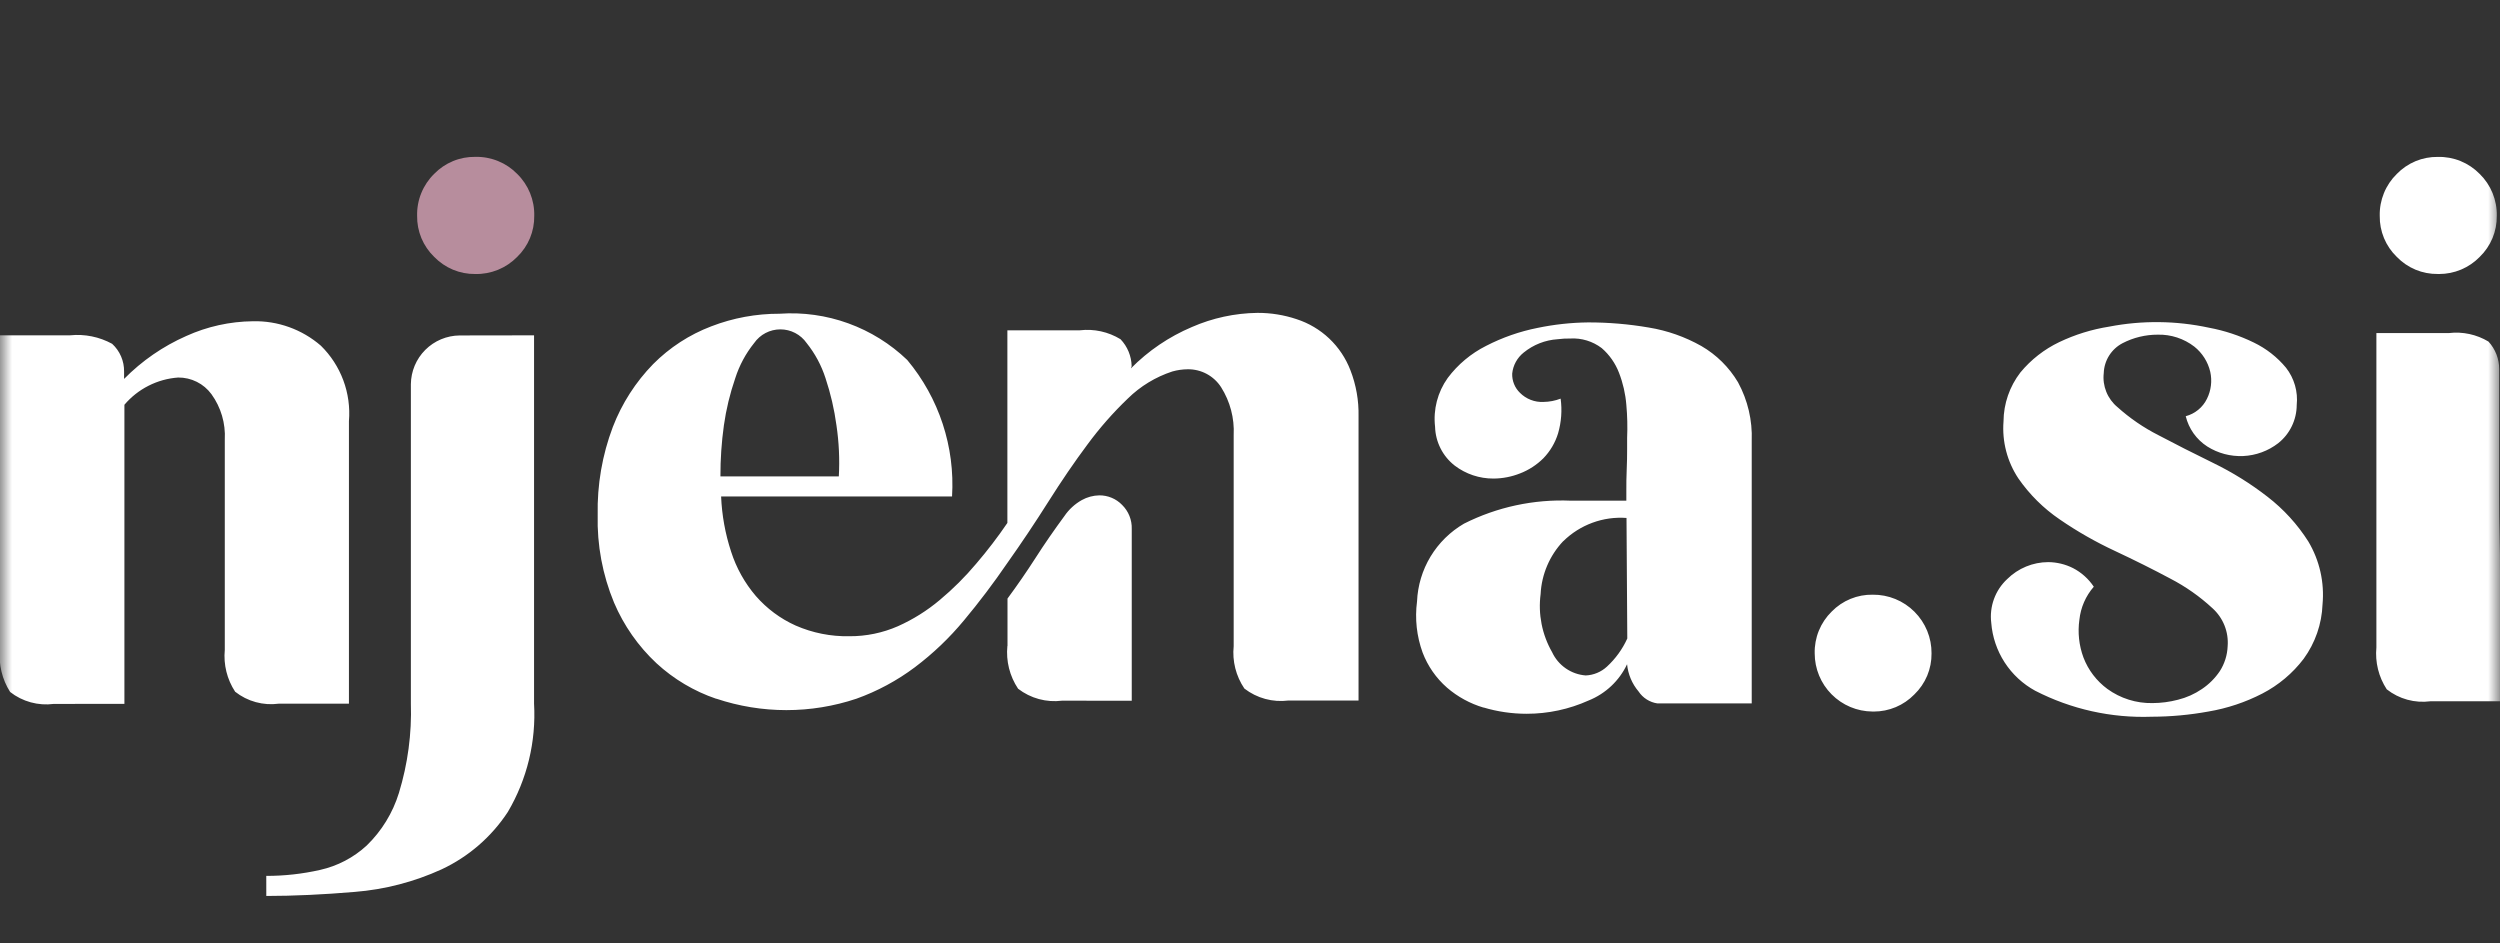 <svg viewBox="0 0 106 40" fill="none" xmlns="http://www.w3.org/2000/svg">
<rect x="0" y="0" width="106" height="40" fill="#333333" stroke="none"/>
<g clip-path="url(#clip0_22_18)">
<mask id="mask0_22_18" style="mask-type:luminance" maskUnits="userSpaceOnUse" x="0" y="0" width="106" height="40">
<path d="M106 0H0V40H106V0Z" fill="white"/>
</mask>
<g mask="url(#mask0_22_18)">
<path d="M11.29 37.138C12.058 37.139 12.824 37.054 13.573 36.884C14.311 36.719 14.993 36.362 15.549 35.849C16.184 35.233 16.653 34.467 16.914 33.622C17.29 32.392 17.462 31.108 17.421 29.822V16.293C17.426 15.745 17.645 15.222 18.032 14.835C18.42 14.447 18.943 14.228 19.491 14.223L22.644 14.218V29.835C22.736 31.443 22.349 33.042 21.531 34.429C20.838 35.484 19.866 36.326 18.723 36.861C17.56 37.392 16.314 37.715 15.04 37.817C13.711 37.93 12.461 37.988 11.291 37.989L11.29 37.138ZM86.296 29.29C85.769 29.003 85.322 28.589 84.996 28.085C84.67 27.581 84.475 27.004 84.429 26.406C84.387 26.066 84.427 25.721 84.544 25.399C84.661 25.077 84.853 24.788 85.104 24.554C85.568 24.094 86.194 23.835 86.847 23.834C87.212 23.837 87.571 23.924 87.897 24.088C88.253 24.272 88.555 24.544 88.777 24.877C88.434 25.27 88.221 25.759 88.166 26.277C88.09 26.816 88.149 27.366 88.338 27.877C88.541 28.41 88.894 28.873 89.353 29.211C89.908 29.613 90.579 29.824 91.265 29.811C91.63 29.809 91.993 29.762 92.346 29.669C92.709 29.579 93.052 29.426 93.361 29.215C93.662 29.013 93.92 28.755 94.122 28.454C94.323 28.14 94.437 27.777 94.452 27.404C94.476 27.103 94.431 26.801 94.319 26.521C94.207 26.24 94.032 25.99 93.808 25.788C93.271 25.291 92.67 24.869 92.02 24.532C91.3 24.147 90.516 23.755 89.669 23.358C88.855 22.979 88.073 22.533 87.333 22.024C86.646 21.557 86.051 20.967 85.578 20.284C85.105 19.571 84.884 18.722 84.949 17.869C84.954 17.117 85.206 16.387 85.665 15.792C86.114 15.249 86.675 14.81 87.311 14.506C87.981 14.186 88.695 13.965 89.429 13.849C90.829 13.579 92.268 13.595 93.662 13.895C94.321 14.018 94.96 14.23 95.562 14.524C96.088 14.778 96.554 15.142 96.927 15.592C97.278 16.041 97.44 16.608 97.381 17.175C97.379 17.486 97.308 17.793 97.172 18.072C97.037 18.352 96.84 18.598 96.597 18.791C96.17 19.121 95.652 19.311 95.113 19.336C94.575 19.36 94.041 19.219 93.586 18.93C93.129 18.635 92.803 18.175 92.675 17.647C92.869 17.596 93.05 17.503 93.205 17.376C93.361 17.249 93.487 17.089 93.575 16.909C93.751 16.555 93.8 16.151 93.715 15.765C93.616 15.343 93.378 14.967 93.04 14.697C92.596 14.355 92.048 14.176 91.488 14.19C90.97 14.189 90.459 14.312 89.999 14.55C89.765 14.672 89.568 14.853 89.427 15.076C89.287 15.299 89.208 15.555 89.199 15.818C89.168 16.088 89.205 16.361 89.307 16.613C89.408 16.865 89.571 17.088 89.78 17.261C90.305 17.733 90.89 18.134 91.52 18.453C92.23 18.828 93.004 19.221 93.841 19.63C94.655 20.026 95.426 20.506 96.141 21.061C96.825 21.589 97.412 22.232 97.875 22.962C98.352 23.765 98.562 24.698 98.475 25.628C98.444 26.459 98.165 27.262 97.675 27.934C97.207 28.55 96.607 29.053 95.92 29.408C95.203 29.778 94.433 30.034 93.637 30.169C92.845 30.313 92.042 30.387 91.237 30.389C89.522 30.452 87.821 30.073 86.295 29.289L86.296 29.29ZM62.905 30.003C62.333 29.834 61.804 29.545 61.353 29.156C60.891 28.752 60.536 28.241 60.318 27.667C60.067 26.975 59.986 26.233 60.082 25.503C60.11 24.83 60.307 24.175 60.655 23.598C61.003 23.022 61.491 22.542 62.073 22.203C63.476 21.496 65.037 21.161 66.606 21.229H68.957V20.78C68.957 20.526 68.957 20.232 68.972 19.918C68.987 19.604 68.99 19.312 68.99 19.04V18.568C69.01 18.101 68.999 17.634 68.957 17.168C68.92 16.701 68.815 16.241 68.645 15.804C68.49 15.401 68.239 15.042 67.912 14.759C67.53 14.47 67.058 14.325 66.58 14.353C66.401 14.35 66.222 14.36 66.045 14.383C65.517 14.417 65.014 14.615 64.604 14.949C64.467 15.058 64.354 15.193 64.27 15.346C64.186 15.5 64.134 15.668 64.117 15.842C64.112 15.993 64.139 16.144 64.196 16.284C64.252 16.424 64.338 16.551 64.447 16.656C64.576 16.786 64.732 16.888 64.903 16.954C65.074 17.021 65.257 17.051 65.441 17.042C65.691 17.039 65.938 16.992 66.171 16.902C66.238 17.396 66.201 17.898 66.062 18.376C65.941 18.771 65.728 19.132 65.441 19.429C65.16 19.709 64.824 19.928 64.454 20.071C64.095 20.214 63.712 20.289 63.325 20.291C62.73 20.294 62.152 20.101 61.679 19.741C61.428 19.545 61.222 19.296 61.079 19.011C60.935 18.727 60.856 18.414 60.847 18.095C60.763 17.364 60.954 16.627 61.382 16.028C61.812 15.453 62.371 14.986 63.013 14.664C63.7 14.31 64.434 14.054 65.192 13.903C65.899 13.756 66.618 13.678 67.34 13.67C68.202 13.669 69.062 13.742 69.912 13.888C70.695 14.016 71.448 14.282 72.139 14.672C72.779 15.043 73.314 15.572 73.692 16.209C74.105 16.968 74.306 17.824 74.273 18.687V29.825H70.275C70.113 29.802 69.959 29.744 69.821 29.657C69.683 29.57 69.565 29.454 69.475 29.318C69.199 28.992 69.029 28.589 68.988 28.164C68.658 28.864 68.075 29.413 67.357 29.701C66.531 30.073 65.635 30.265 64.729 30.264C64.109 30.264 63.493 30.174 62.9 29.997L62.905 30.003ZM66.278 22.947C65.703 23.557 65.364 24.352 65.322 25.189C65.211 26.041 65.382 26.906 65.809 27.652C65.937 27.928 66.137 28.166 66.388 28.339C66.638 28.513 66.931 28.616 67.235 28.639C67.57 28.625 67.889 28.492 68.135 28.264C68.499 27.929 68.793 27.523 68.997 27.072L68.964 21.961C68.473 21.925 67.979 21.994 67.517 22.165C67.055 22.335 66.634 22.601 66.283 22.947H66.278ZM79.391 30.169C78.74 30.164 78.118 29.902 77.66 29.44C77.201 28.979 76.944 28.355 76.943 27.704C76.935 27.374 76.995 27.046 77.119 26.741C77.244 26.435 77.43 26.159 77.666 25.928C77.892 25.697 78.163 25.514 78.462 25.392C78.761 25.269 79.083 25.209 79.406 25.215C79.734 25.212 80.059 25.274 80.362 25.398C80.665 25.522 80.941 25.705 81.173 25.937C81.405 26.169 81.588 26.444 81.713 26.747C81.837 27.05 81.9 27.375 81.897 27.703C81.901 28.028 81.838 28.351 81.713 28.65C81.587 28.95 81.401 29.221 81.167 29.446C80.943 29.675 80.676 29.858 80.381 29.982C80.085 30.106 79.768 30.17 79.448 30.17L79.391 30.169ZM30.371 29.629C29.43 29.309 28.566 28.796 27.835 28.122C27.062 27.4 26.449 26.524 26.035 25.55C25.547 24.373 25.311 23.108 25.342 21.834C25.316 20.561 25.533 19.294 25.984 18.103C26.367 17.108 26.949 16.201 27.694 15.437C28.392 14.735 29.231 14.189 30.157 13.837C31.082 13.48 32.065 13.299 33.057 13.302C34.046 13.233 35.038 13.372 35.969 13.71C36.901 14.048 37.752 14.577 38.467 15.263C39.816 16.878 40.496 18.948 40.367 21.049H30.575C30.608 21.845 30.75 22.633 30.999 23.39C31.22 24.081 31.577 24.721 32.049 25.272C32.514 25.805 33.088 26.232 33.733 26.522C34.452 26.837 35.231 26.992 36.016 26.976C36.723 26.98 37.423 26.836 38.071 26.552C38.712 26.266 39.31 25.891 39.847 25.439C40.407 24.972 40.925 24.456 41.394 23.897C41.865 23.347 42.306 22.771 42.713 22.172V14.005H45.785C46.386 13.934 46.993 14.067 47.51 14.383C47.805 14.692 47.973 15.1 47.982 15.527L47.949 15.621C48.688 14.872 49.567 14.276 50.536 13.866C51.412 13.483 52.356 13.279 53.313 13.266C53.877 13.263 54.439 13.353 54.974 13.532C55.492 13.7 55.966 13.981 56.361 14.355C56.756 14.73 57.062 15.188 57.257 15.696C57.5 16.32 57.617 16.987 57.602 17.657V29.702H54.629C54.3 29.744 53.965 29.721 53.645 29.634C53.325 29.547 53.025 29.398 52.762 29.195C52.404 28.667 52.243 28.03 52.308 27.395V18.447C52.344 17.732 52.157 17.023 51.775 16.418C51.623 16.182 51.414 15.988 51.167 15.855C50.92 15.722 50.643 15.654 50.362 15.657C50.14 15.659 49.919 15.69 49.705 15.751C48.998 15.983 48.354 16.374 47.823 16.895C47.198 17.493 46.626 18.144 46.113 18.84C45.56 19.581 45.007 20.391 44.452 21.27C43.897 22.149 43.317 23.016 42.712 23.87C42.125 24.727 41.513 25.537 40.876 26.3C40.261 27.043 39.561 27.711 38.791 28.291C38.036 28.857 37.201 29.307 36.313 29.625C35.355 29.946 34.352 30.109 33.343 30.109C32.333 30.109 31.329 29.945 30.371 29.624V29.629ZM31.975 14.546C31.619 14.989 31.348 15.494 31.175 16.035C30.951 16.685 30.789 17.355 30.693 18.035C30.593 18.752 30.544 19.475 30.546 20.199H35.566C35.606 19.476 35.572 18.751 35.466 18.035C35.374 17.355 35.219 16.686 35.002 16.035C34.828 15.494 34.557 14.989 34.202 14.546C34.077 14.367 33.91 14.22 33.716 14.119C33.522 14.018 33.307 13.965 33.088 13.965C32.869 13.965 32.654 14.018 32.46 14.119C32.266 14.22 32.1 14.367 31.975 14.546ZM2.281 29.846C1.954 29.889 1.622 29.866 1.304 29.779C0.986 29.692 0.688 29.543 0.429 29.339C0.089 28.806 -0.063 28.175 -0.002 27.546V14.217H2.978C3.593 14.155 4.212 14.281 4.754 14.577C4.917 14.726 5.046 14.909 5.133 15.111C5.221 15.314 5.264 15.533 5.261 15.754V16.066C6.017 15.299 6.911 14.682 7.896 14.247C8.783 13.845 9.745 13.632 10.719 13.621C11.776 13.595 12.804 13.964 13.603 14.656C14.025 15.069 14.35 15.57 14.556 16.123C14.762 16.676 14.844 17.268 14.795 17.856V29.836H11.819C11.492 29.88 11.161 29.857 10.843 29.77C10.525 29.683 10.228 29.533 9.97 29.329C9.626 28.804 9.471 28.178 9.531 27.553V18.64C9.569 17.951 9.369 17.271 8.965 16.712C8.802 16.491 8.59 16.312 8.345 16.19C8.1 16.067 7.829 16.005 7.555 16.007C7.117 16.038 6.69 16.157 6.299 16.355C5.907 16.553 5.559 16.828 5.275 17.162V29.844L2.281 29.846ZM103.05 29.734C102.723 29.777 102.391 29.755 102.073 29.668C101.755 29.581 101.457 29.431 101.198 29.227C100.854 28.702 100.7 28.076 100.759 27.451V14.122H103.834C104.417 14.053 105.007 14.18 105.511 14.482C105.806 14.803 105.968 15.223 105.965 15.659V21.006C105.965 21.621 105.971 22.185 105.983 22.698C105.995 23.211 106 23.775 105.998 24.392V29.734H103.05ZM45.031 29.709C44.367 29.793 43.697 29.611 43.167 29.202C42.81 28.668 42.65 28.027 42.713 27.388H42.718V25.379C43.134 24.816 43.531 24.241 43.908 23.654C44.283 23.068 44.694 22.475 45.133 21.878C45.323 21.599 45.575 21.368 45.869 21.203C46.095 21.077 46.348 21.009 46.607 21.003C46.788 21.001 46.967 21.036 47.134 21.106C47.301 21.175 47.452 21.279 47.578 21.409C47.712 21.541 47.818 21.699 47.888 21.874C47.958 22.049 47.992 22.236 47.986 22.424V29.711L45.031 29.709ZM103.364 11.617C103.04 11.621 102.718 11.559 102.419 11.435C102.12 11.31 101.849 11.125 101.624 10.892C101.391 10.667 101.206 10.396 101.082 10.097C100.958 9.798 100.896 9.476 100.901 9.152C100.893 8.822 100.954 8.494 101.078 8.189C101.202 7.883 101.388 7.607 101.624 7.376C101.849 7.143 102.12 6.959 102.419 6.834C102.718 6.71 103.04 6.648 103.364 6.653C103.694 6.645 104.022 6.705 104.327 6.829C104.633 6.954 104.909 7.14 105.14 7.376C105.376 7.607 105.562 7.883 105.686 8.189C105.81 8.494 105.871 8.822 105.863 9.152C105.868 9.476 105.806 9.798 105.682 10.097C105.557 10.396 105.373 10.667 105.14 10.892C104.916 11.122 104.648 11.305 104.352 11.43C104.057 11.554 103.739 11.618 103.418 11.618L103.364 11.617Z" fill="white"/>
<path d="M20.153 6.651C20.483 6.643 20.811 6.704 21.116 6.828C21.422 6.952 21.698 7.138 21.929 7.374C22.165 7.605 22.351 7.882 22.475 8.187C22.599 8.493 22.66 8.821 22.652 9.151C22.657 9.475 22.595 9.797 22.471 10.097C22.347 10.396 22.162 10.667 21.929 10.892C21.698 11.128 21.422 11.314 21.116 11.439C20.811 11.564 20.483 11.625 20.153 11.618C19.828 11.622 19.506 11.56 19.206 11.435C18.907 11.31 18.636 11.125 18.41 10.892C18.177 10.667 17.992 10.396 17.867 10.097C17.743 9.797 17.681 9.475 17.686 9.151C17.678 8.821 17.738 8.492 17.863 8.186C17.987 7.88 18.173 7.603 18.409 7.372C18.635 7.139 18.907 6.955 19.206 6.831C19.506 6.707 19.828 6.646 20.153 6.651Z" fill="#B78D9D"/>
</g>
</g>
<defs>
<clipPath id="clip0_22_18">
<rect width="106" height="40" fill="white"/>
</clipPath>
</defs>
</svg>
